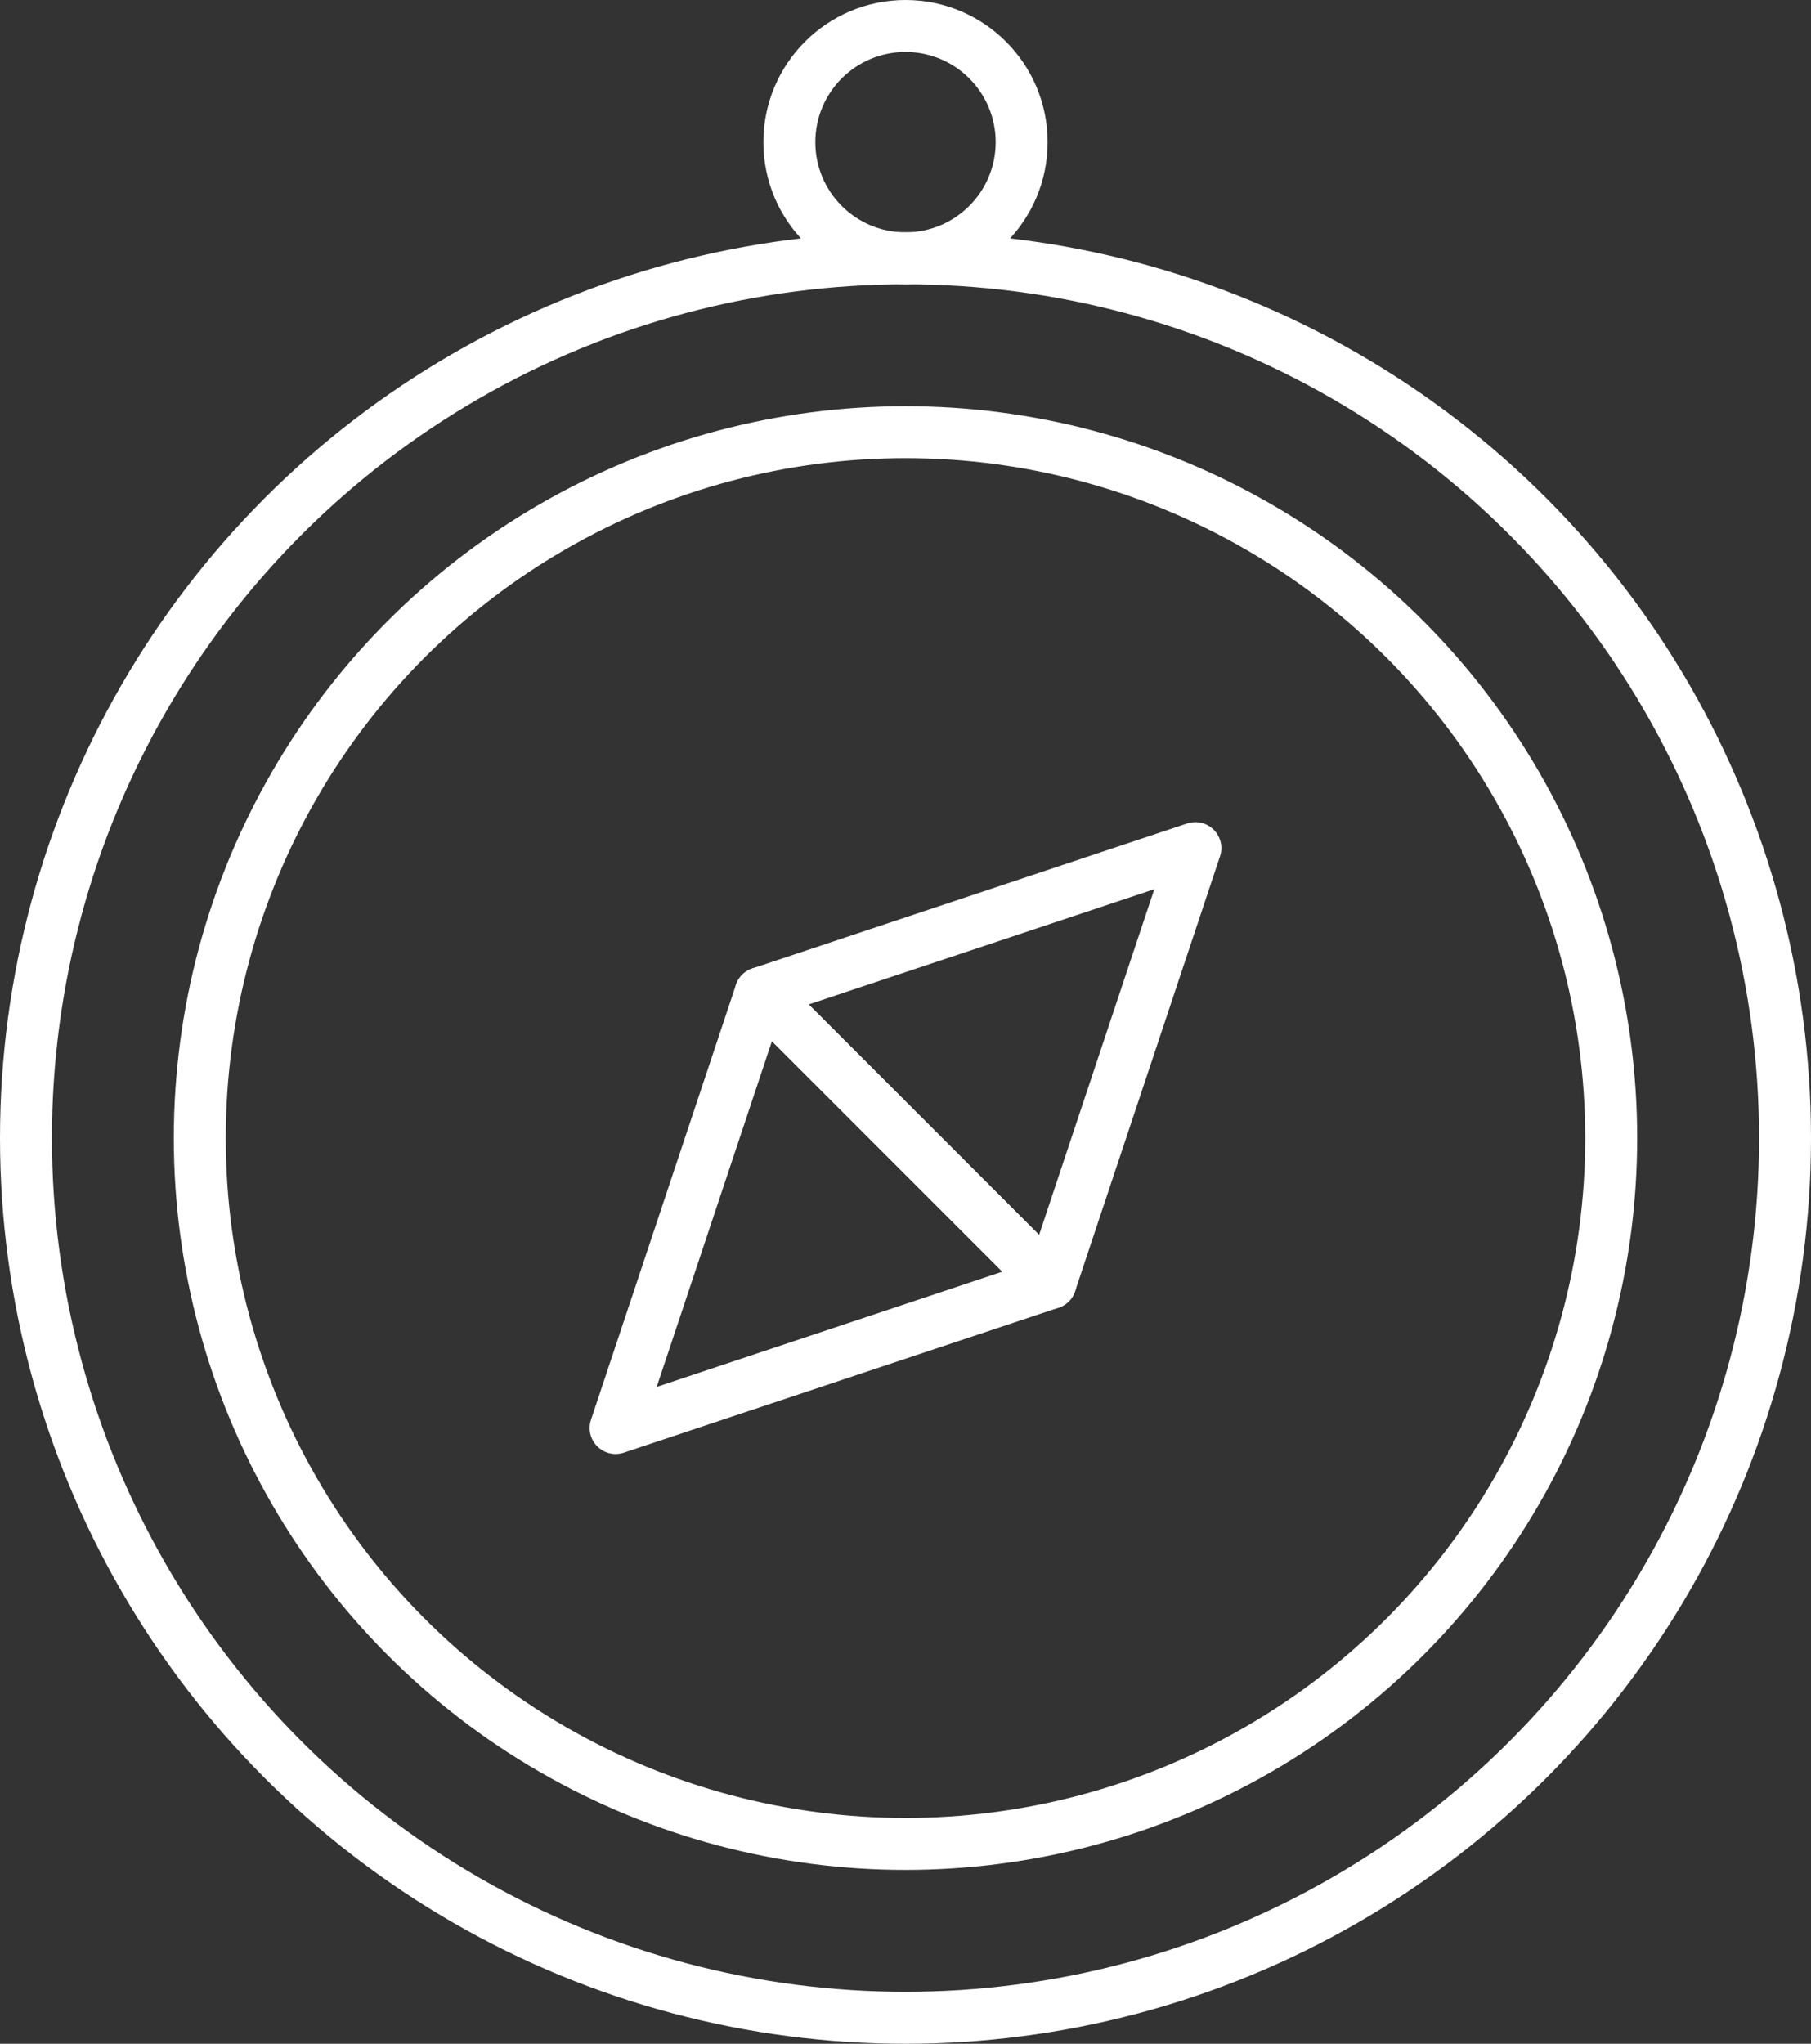 <svg id="Layer_1" data-name="Layer 1" xmlns="http://www.w3.org/2000/svg" viewBox="0 0 418.34 472"><rect x="0" y="0" width="418.34" height="472" fill="#333333" stroke="none"/><defs><style>.cls-1{fill:none;stroke:#fff;stroke-linecap:round;stroke-linejoin:round;stroke-width:12px;}</style></defs><title>spqa-explore</title><circle class="cls-1" cx="209.17" cy="262.83" r="203.17"/><circle class="cls-1" cx="209.17" cy="262.83" r="163.02"/><polygon class="cls-1" points="142.21 329.79 175.69 229.35 242.65 296.31 142.21 329.79"/><polygon class="cls-1" points="276.13 195.87 242.65 296.31 175.69 229.35 276.13 195.87"/><circle class="cls-1" cx="209.17" cy="32.83" r="26.83"/></svg>